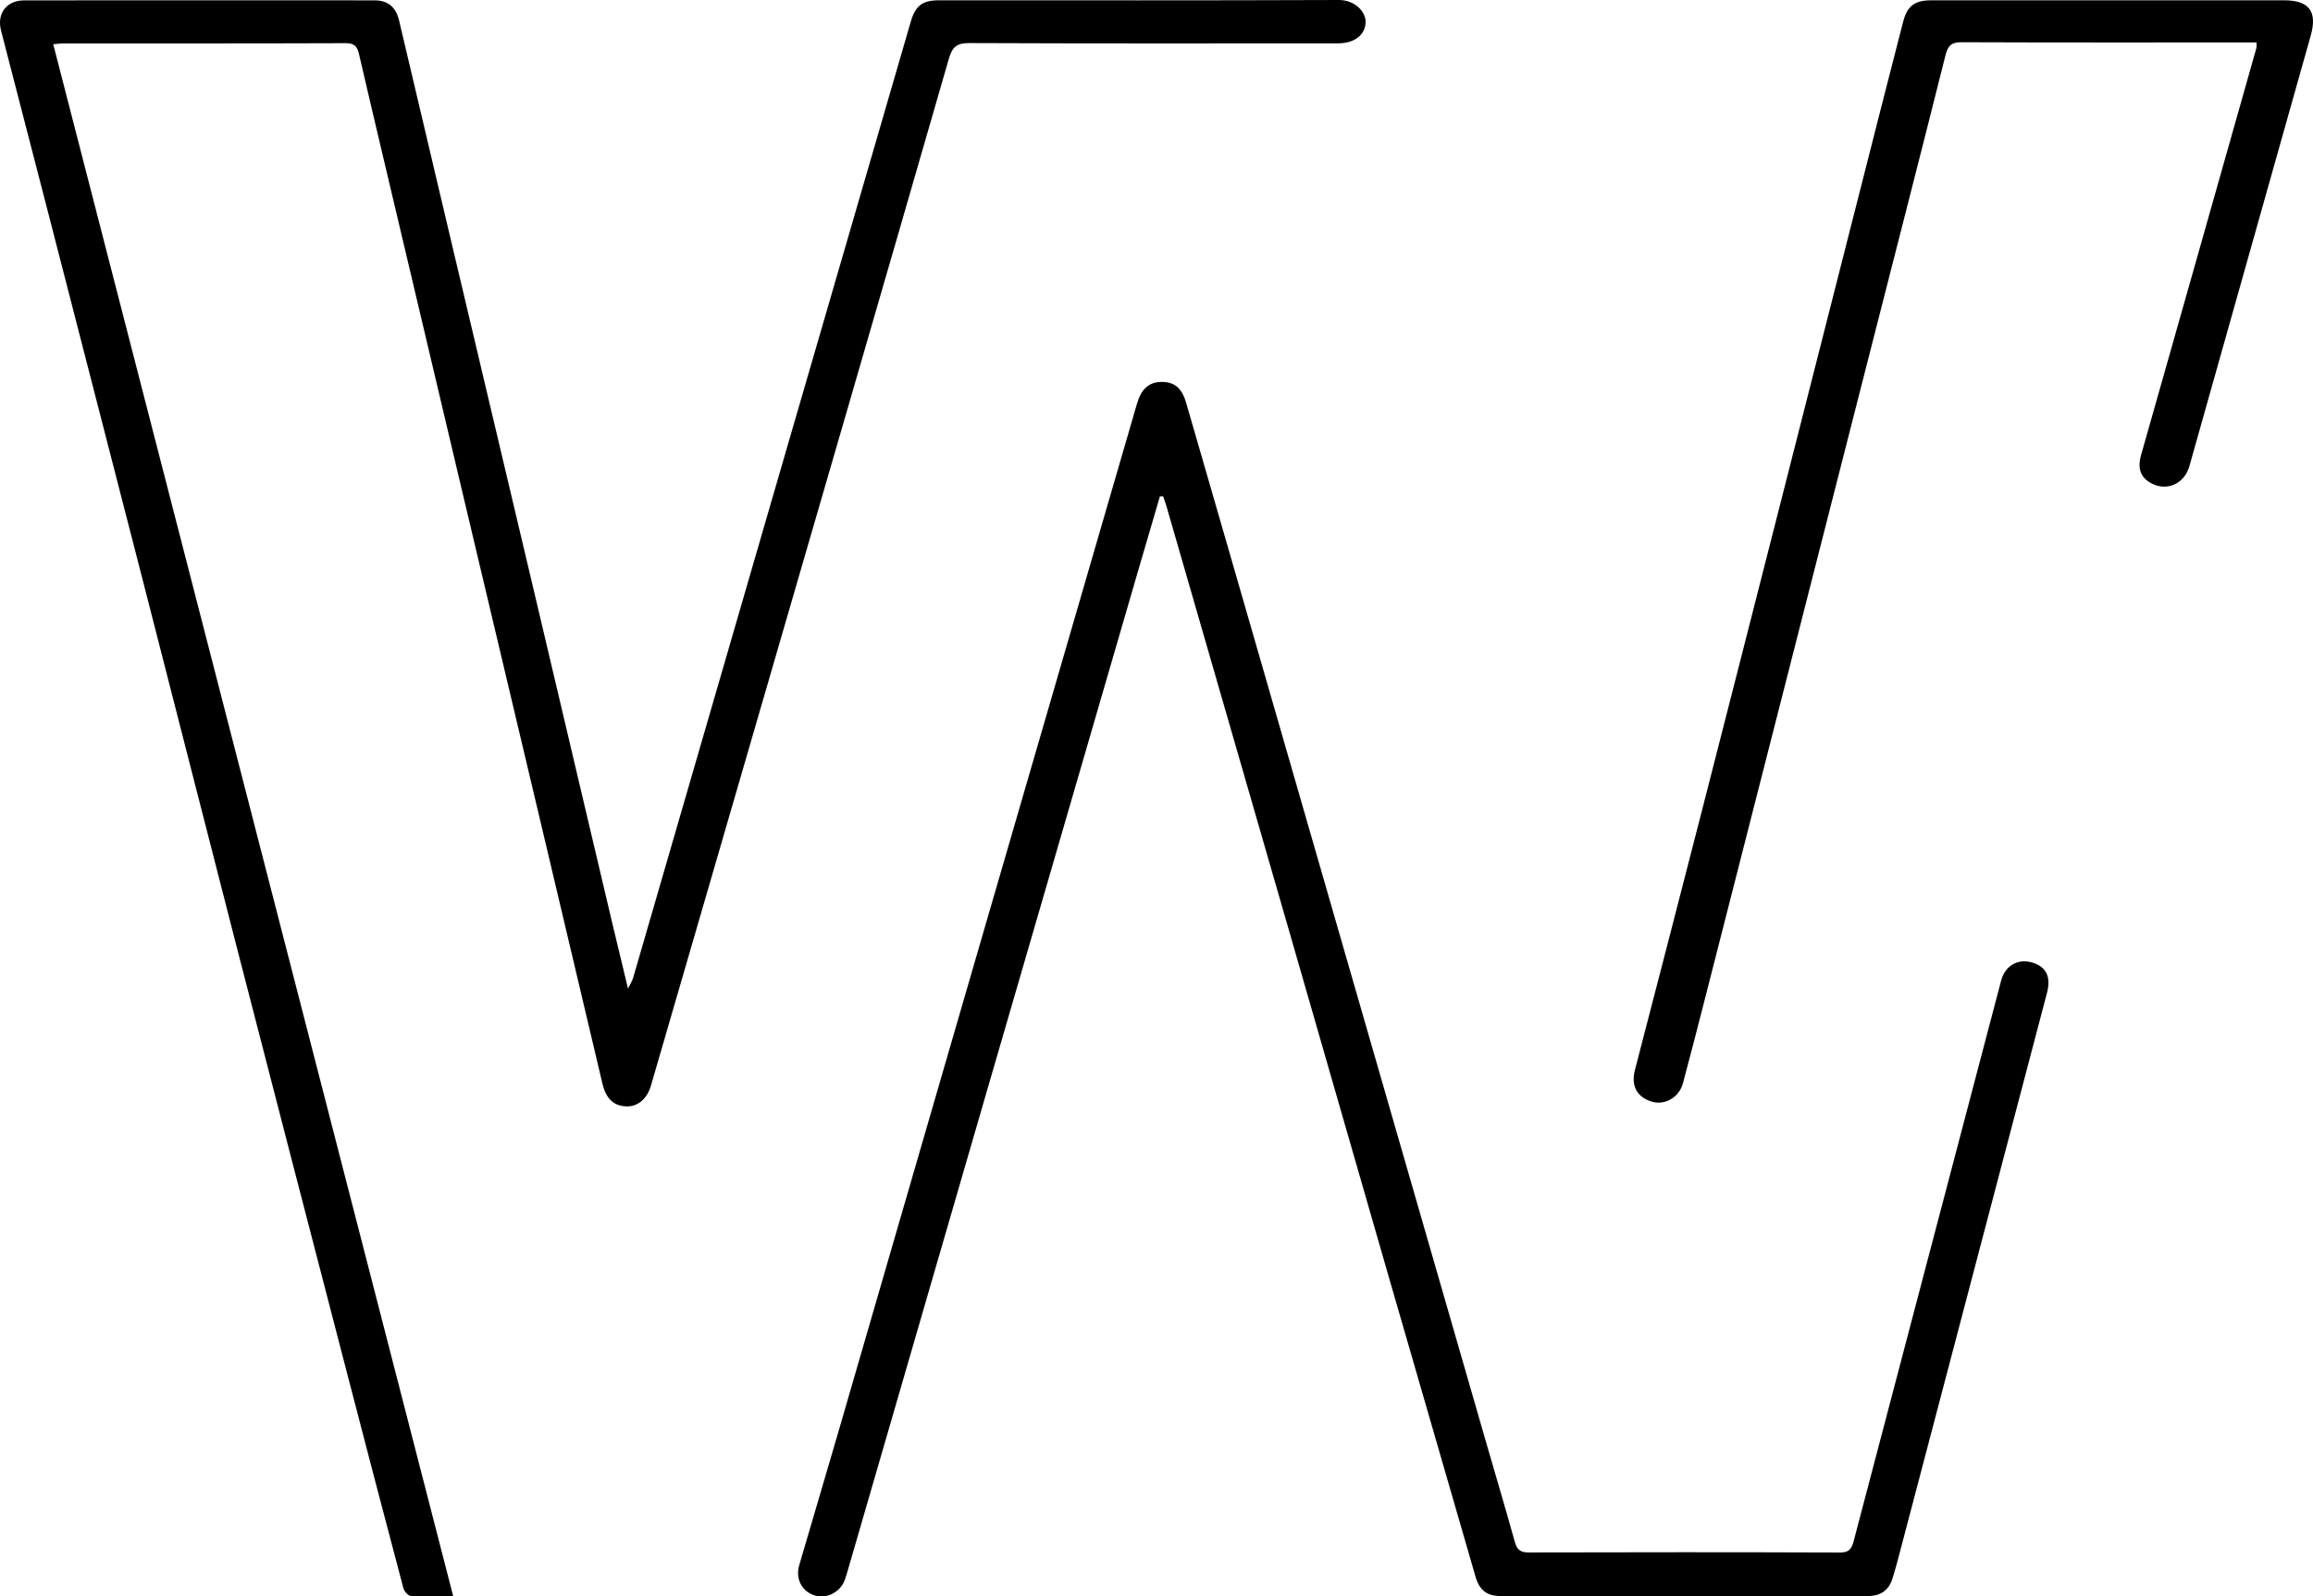
<svg version="1.1" id="Layer_1" xmlns="http://www.w3.org/2000/svg" xmlns:xlink="http://www.w3.org/1999/xlink" x="0px" y="0px"
	 width="561.388px" height="387.469px" viewBox="0 0 561.388 387.469" enable-background="new 0 0 561.388 387.469"
	 xml:space="preserve">
<g>
	<path fill-rule="evenodd" clip-rule="evenodd" d="M110.005,387.441c-3.524,0-6.904,0.104-10.268-0.088
		c-0.662-0.038-1.628-1.121-1.83-1.887c-4.724-17.814-9.38-35.646-14.01-53.486c-8.668-33.404-17.345-66.807-25.954-100.227
		c-7.742-30.05-15.384-60.126-23.1-90.183c-7.716-30.059-15.462-60.108-23.208-90.158C7.857,36.753,4.049,22.102,0.257,7.446
		c-1.076-4.158,1.301-7.354,5.637-7.358C34.225,0.06,62.555,0.065,90.885,0.084c3.257,0.002,5.205,1.616,5.978,4.881
		c4.116,17.388,8.198,34.784,12.309,52.173c6.577,27.822,13.178,55.639,19.75,83.462c6.573,27.823,13.12,55.652,19.688,83.477
		c1.184,5.018,2.408,10.025,3.813,15.866c0.626-1.302,1.045-1.933,1.247-2.627c12.877-44.335,25.729-88.677,38.599-133.014
		c9.593-33.05,19.201-66.096,28.812-99.141c1.094-3.761,2.843-5.084,6.712-5.086C260.168,0.069,292.546,0.127,324.923,0
		c3.963-0.016,6.501,2.869,6.523,5.212c0.029,3.138-2.594,5.303-6.658,5.306c-29.836,0.014-59.673,0.06-89.51-0.066
		c-3.028-0.013-4.144,0.905-4.975,3.787c-16.157,56.014-32.437,111.99-48.694,167.974c-7.867,27.09-15.739,54.178-23.615,81.264
		c-0.948,3.259-3.193,5.134-5.97,5.047c-3.032-0.096-4.922-1.808-5.803-5.516c-4.779-20.13-9.516-40.271-14.282-60.404
		c-6.588-27.819-13.196-55.634-19.783-83.454c-6.218-26.264-12.422-52.53-18.628-78.797c-2.141-9.061-4.286-18.12-6.384-27.191
		c-0.405-1.75-1.03-2.692-3.153-2.684c-22.871,0.083-45.742,0.05-68.614,0.057c-0.638,0-1.277,0.101-2.455,0.199
		C45.301,136.368,77.618,261.766,110.005,387.441z"/>
	<path fill-rule="evenodd" clip-rule="evenodd" d="M281.519,120.474c-1.813,6.189-3.637,12.376-5.437,18.568
		c-11.736,40.361-23.476,80.722-35.199,121.086c-11.646,40.094-23.272,80.191-34.909,120.287c-0.289,0.993-0.565,1.992-0.91,2.967
		c-1.059,2.996-4.317,4.724-7.238,3.867c-3.176-0.932-4.824-4.021-3.847-7.369c2.979-10.199,6.019-20.38,8.982-30.582
		c11.097-38.195,22.167-76.398,33.259-114.596c10.751-37.023,21.519-74.043,32.279-111.064c2.493-8.578,4.984-17.157,7.48-25.734
		c1.01-3.466,2.875-5.139,5.779-5.203c3.188-0.07,5.057,1.357,6.134,5.071c6.656,22.938,13.268,45.889,19.888,68.837
		c8.107,28.099,16.207,56.198,24.311,84.297c9.615,33.339,19.23,66.678,28.851,100.015c2.242,7.771,4.56,15.519,6.721,23.311
		c0.514,1.852,1.321,2.558,3.305,2.553c25.227-0.063,50.453-0.076,75.68,0.018c2.313,0.009,2.827-1.121,3.293-2.902
		c5.098-19.468,10.234-38.927,15.355-58.389c6.796-25.829,13.579-51.66,20.39-77.484c0.966-3.666,4.073-5.436,7.544-4.423
		c3.401,0.994,4.615,3.488,3.605,7.326c-11.724,44.563-23.441,89.127-35.166,133.688c-0.742,2.819-1.466,5.646-2.322,8.432
		c-0.908,2.952-2.886,4.323-6.139,4.325c-29.65,0.012-59.302,0.014-88.952-0.003c-3.348-0.002-5.177-1.408-6.13-4.695
		c-6.993-24.112-13.977-48.229-20.938-72.351c-8.133-28.188-16.229-56.388-24.359-84.575
		c-9.903-34.333-19.825-68.659-29.745-102.986c-0.227-0.784-0.524-1.548-0.789-2.321
		C282.036,120.453,281.778,120.463,281.519,120.474z"/>
	<path fill-rule="evenodd" clip-rule="evenodd" d="M547.703,10.303c-1.112,0-2.025,0-2.938,0c-22.871,0-45.741,0.036-68.611-0.053
		c-2.423-0.01-3.353,0.713-3.952,3.108c-6.2,24.715-12.548,49.394-18.849,74.083c-6.629,25.966-13.253,51.932-19.878,77.898
		c-6.556,25.69-13.106,51.384-19.671,77.073c-1.747,6.832-3.505,13.662-5.33,20.474c-0.93,3.47-4.394,5.448-7.587,4.483
		c-3.646-1.103-5.054-3.921-4.076-7.679c5.394-20.746,10.764-41.5,16.09-62.264c6.635-25.866,13.229-51.742,19.823-77.618
		c6.595-25.877,13.167-51.759,19.755-77.636c3.132-12.302,6.253-24.606,9.431-36.896c1.004-3.881,2.833-5.203,6.896-5.204
		c28.519-0.006,57.035-0.005,85.554-0.002c6.092,0,8.134,2.694,6.476,8.58c-9.813,34.841-19.633,69.681-29.459,104.519
		c-1.147,4.066-5.138,6.018-8.789,4.342c-2.927-1.343-3.908-3.607-2.94-7.028c4.349-15.38,8.722-30.754,13.081-46.131
		c4.974-17.548,9.942-35.097,14.904-52.648C547.705,11.449,547.664,11.16,547.703,10.303z"/>
</g>
</svg>

